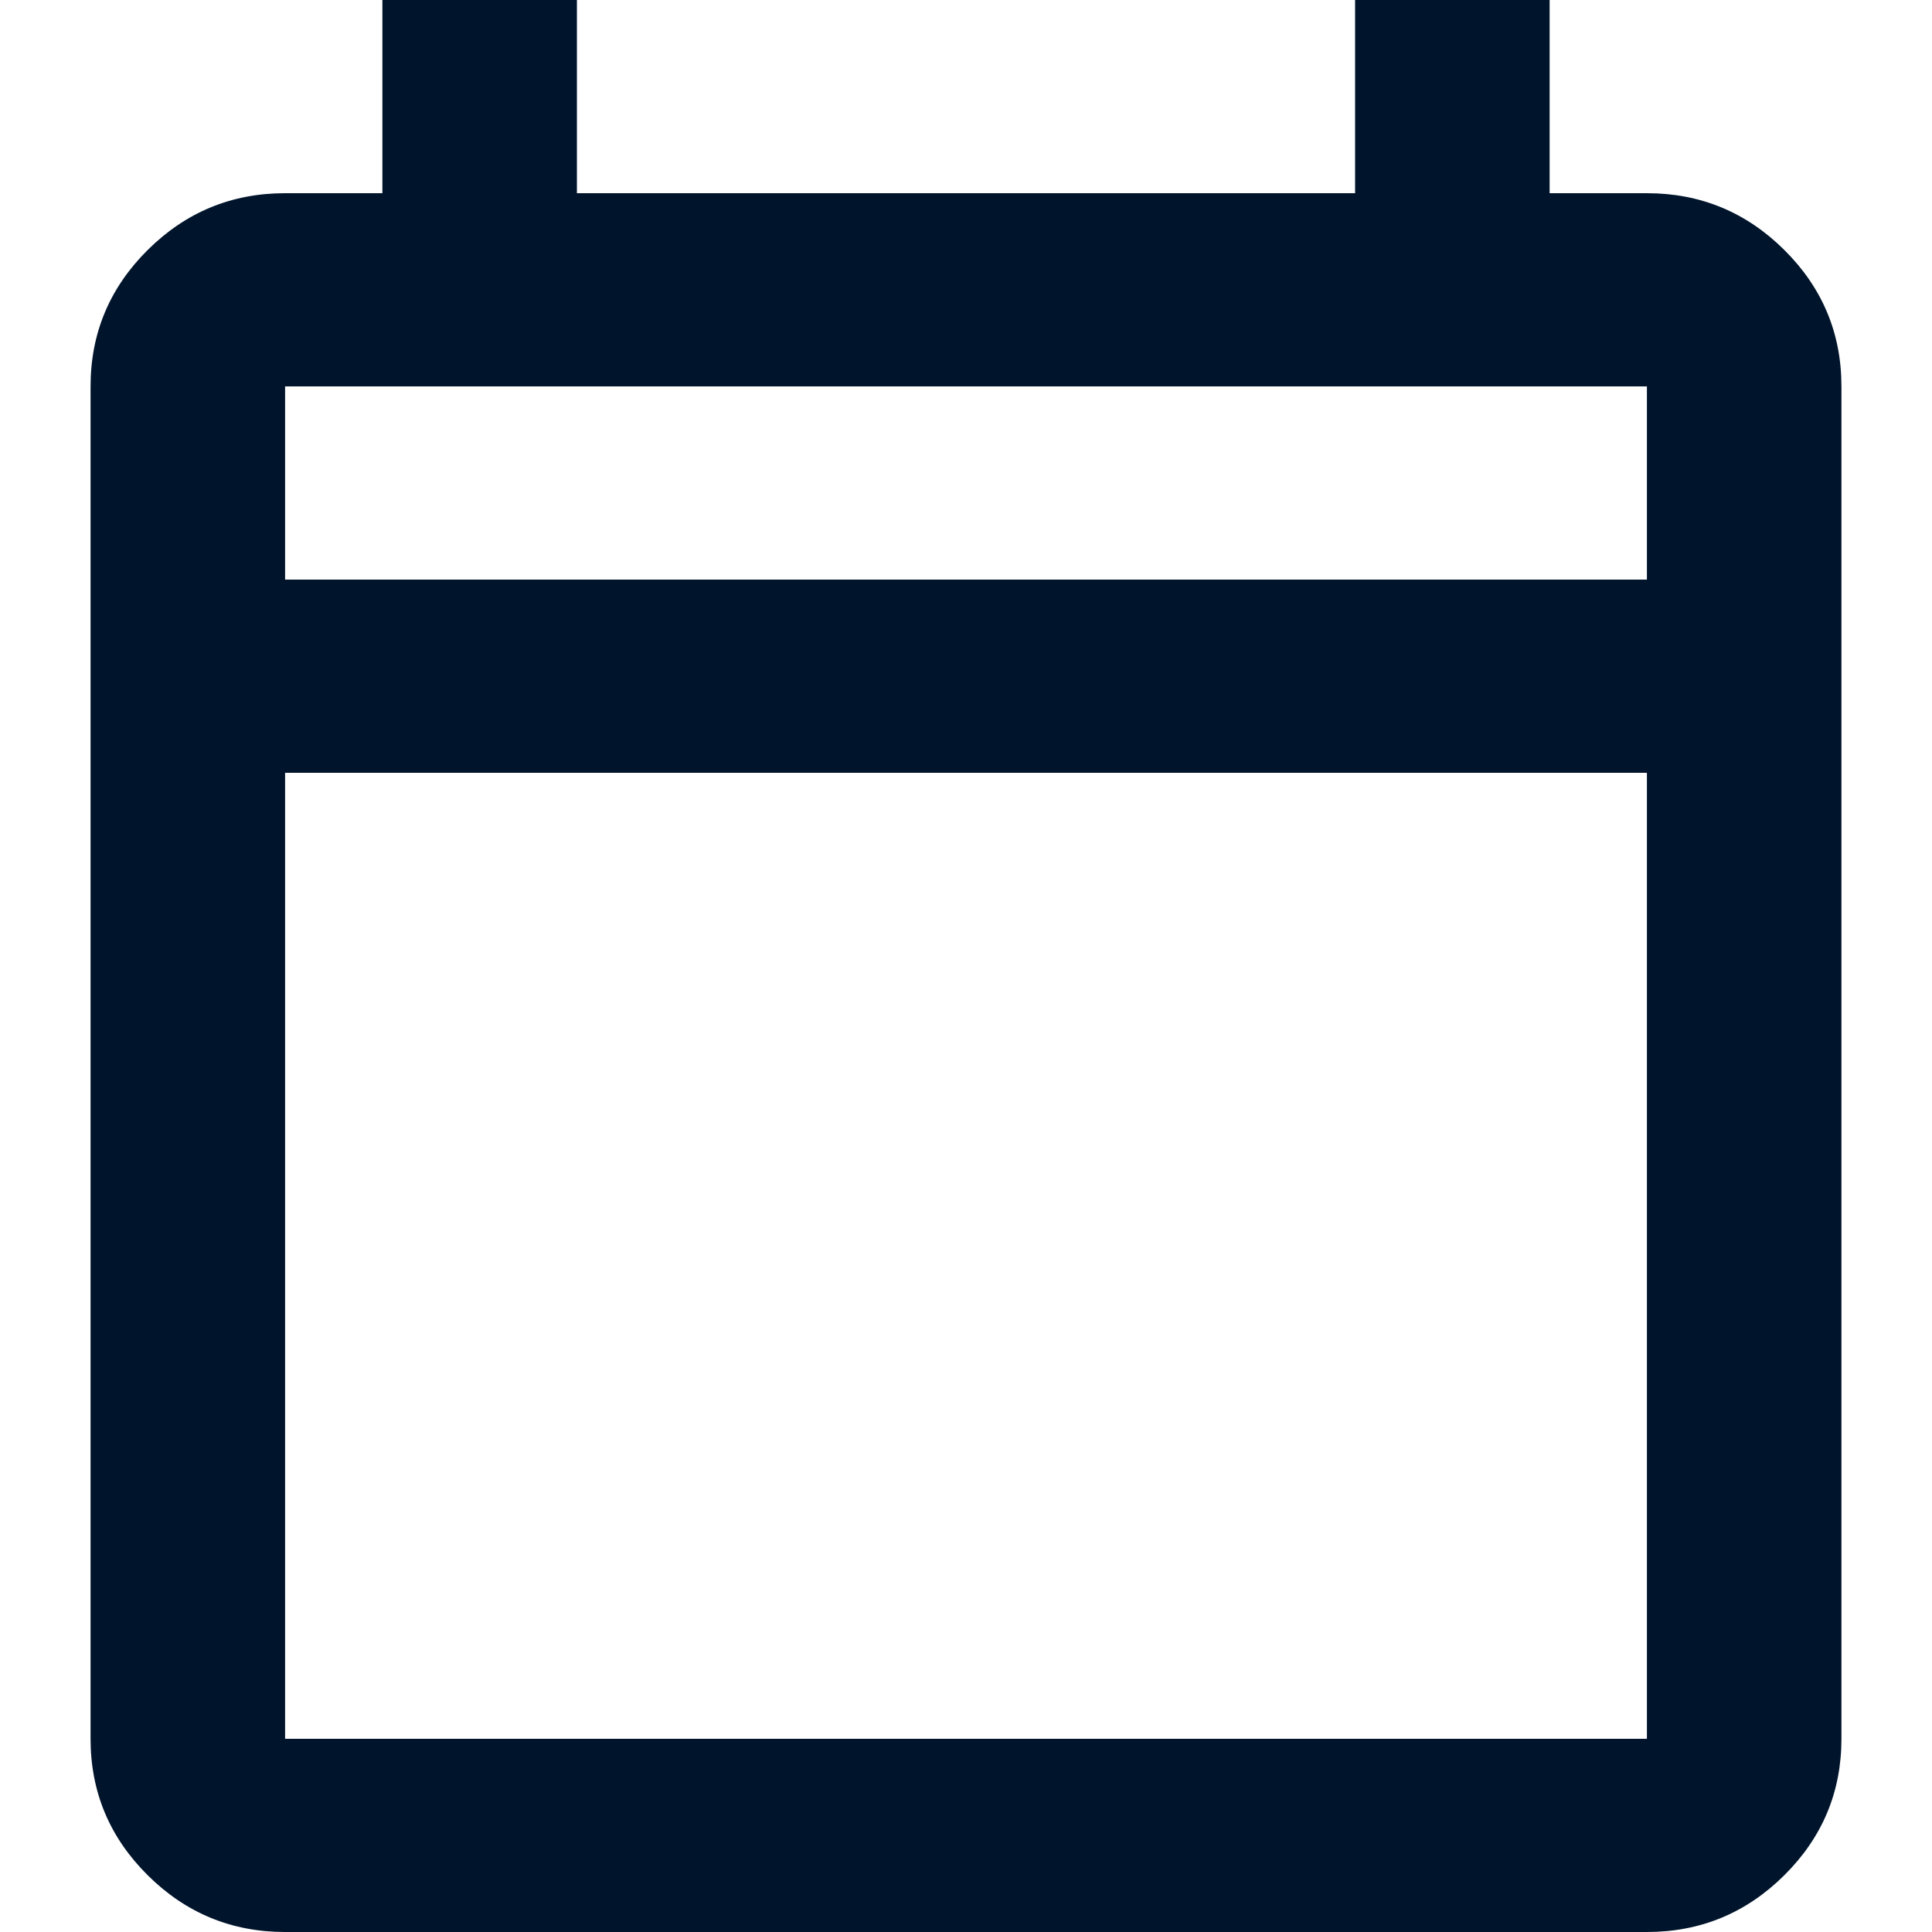 <?xml version="1.0" encoding="UTF-8"?>
<svg width="64px" height="64px" viewBox="0 0 64 64" version="1.1" xmlns="http://www.w3.org/2000/svg" xmlns:xlink="http://www.w3.org/1999/xlink">
    <title>icons/date</title>
    <g id="Styles" stroke="none" stroke-width="1" fill="none" fill-rule="evenodd">
        <g id="00-Styles" transform="translate(-848, -4127)" fill="#00142B" fill-rule="nonzero">
            <g id="icon" transform="translate(295, 3904)">
                <g id="item" transform="translate(523, 193)">
                    <g id="icons/date" transform="translate(33, 30)">
                        <path d="M6.444,64 C4.672,64 3.155,63.373 1.893,62.12 C0.631,60.867 0,59.36 0,57.6 L0,12.8 C0,11.04 0.631,9.533 1.893,8.28 C3.155,7.027 4.672,6.4 6.444,6.4 L9.667,6.4 L9.667,0 L16.111,0 L16.111,6.4 L41.889,6.4 L41.889,0 L48.333,0 L48.333,6.4 L51.556,6.4 C53.328,6.4 54.845,7.027 56.107,8.28 C57.369,9.533 58,11.04 58,12.8 L58,57.6 C58,59.36 57.369,60.867 56.107,62.12 C54.845,63.373 53.328,64 51.556,64 L6.444,64 Z M6.444,57.6 L51.556,57.6 L51.556,25.6 L6.444,25.6 L6.444,57.6 Z M6.444,19.2 L51.556,19.2 L51.556,12.8 L6.444,12.8 L6.444,19.2 Z M6.565,19.2 L6.565,12.8 L6.565,19.2 Z" id="Shape"></path>
                    </g>
                </g>
            </g>
        </g>
    </g>
</svg>